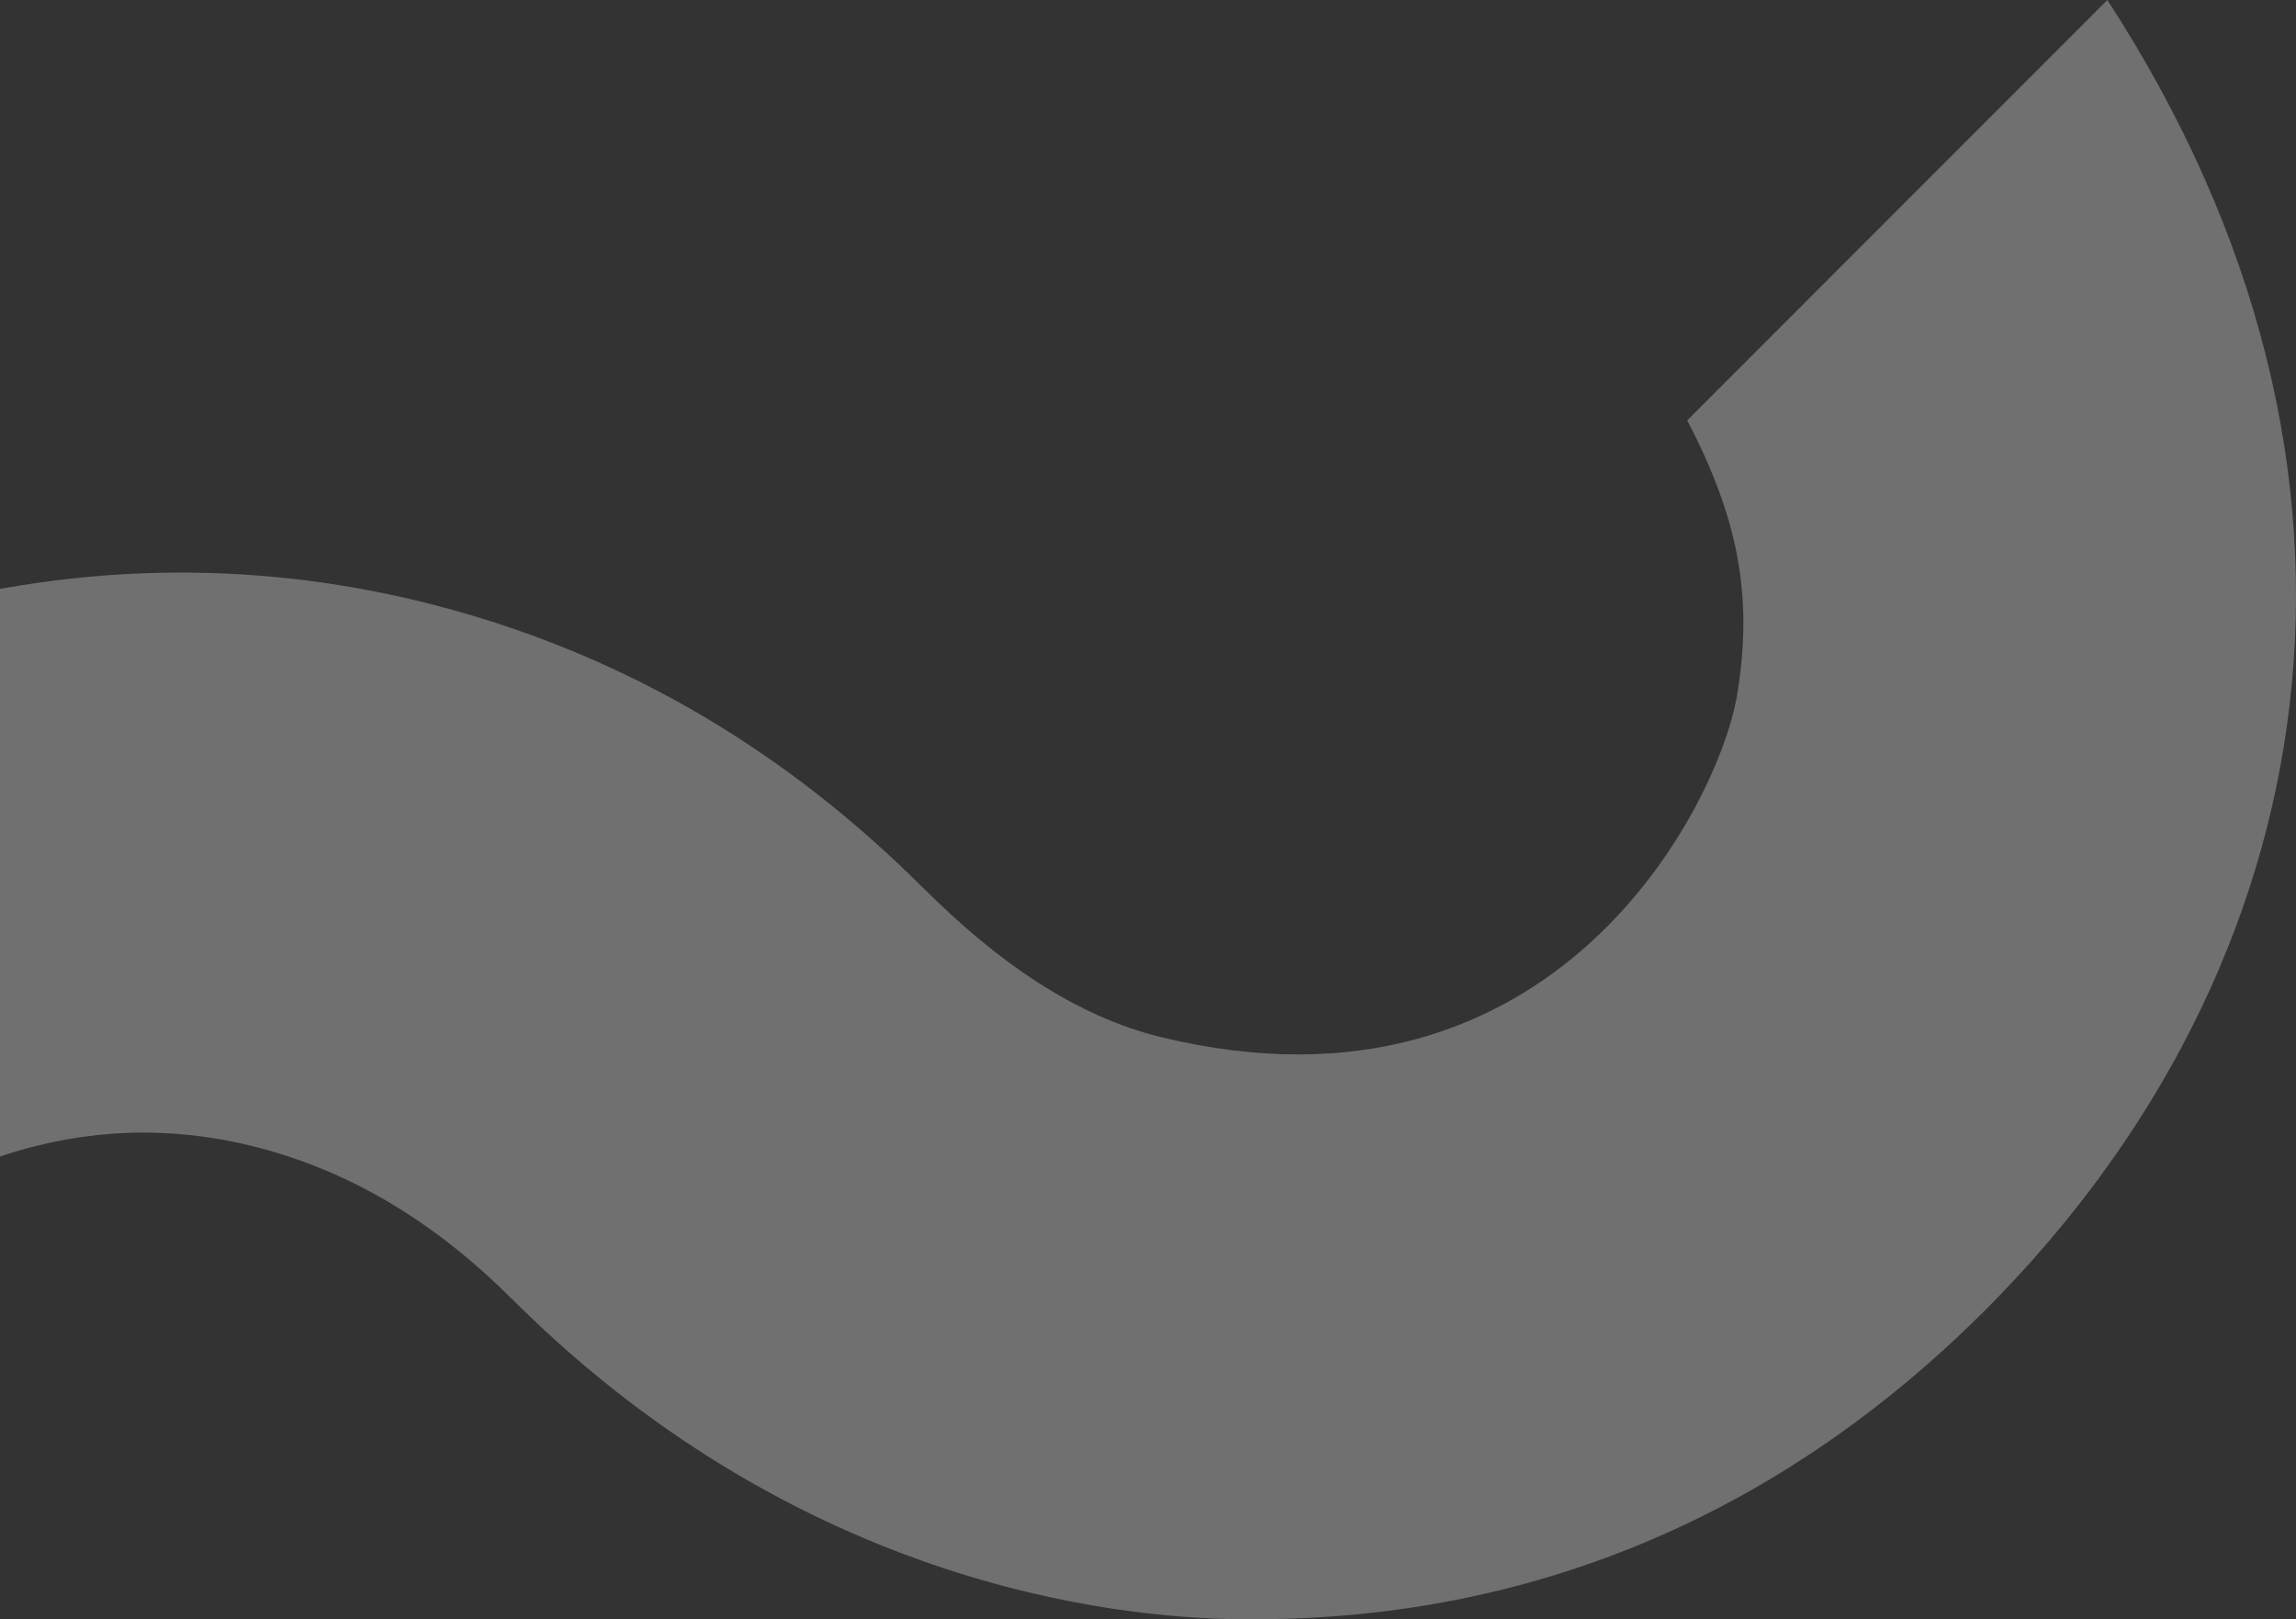 <svg width="638" height="450" viewBox="0 0 638 450" fill="none" xmlns="http://www.w3.org/2000/svg">
<rect x="0" y="0" width="638" height="450" fill="#333333" stroke="none"/>
<path d="M468.83 116.825C483.045 144.045 487.237 165.878 482.685 193.178C477.734 222.913 432.536 314.872 322.774 288.25C298.977 282.463 277.216 267.416 256.494 246.701H256.454C218.762 209.023 175.32 183.32 126.129 169.59C101.973 162.844 77.736 159.412 53.38 159.132C28.106 158.853 2.752 162.006 -22.762 168.672C-72.513 181.683 -117.232 207.986 -157 247.499L-50.672 353.787C-32.704 335.826 -12.421 324.012 10.178 318.424C32.778 312.797 55.576 313.635 78.535 320.859C101.493 328.083 122.735 341.454 142.18 360.932V360.892C226.508 445.188 319.979 449.698 344.335 449.977C443.396 451.174 510.316 405.434 551.481 364.244C646.709 269.052 670.946 131.353 585.58 0L468.83 116.825Z" fill="white" fill-opacity="0.3"/>
</svg>
